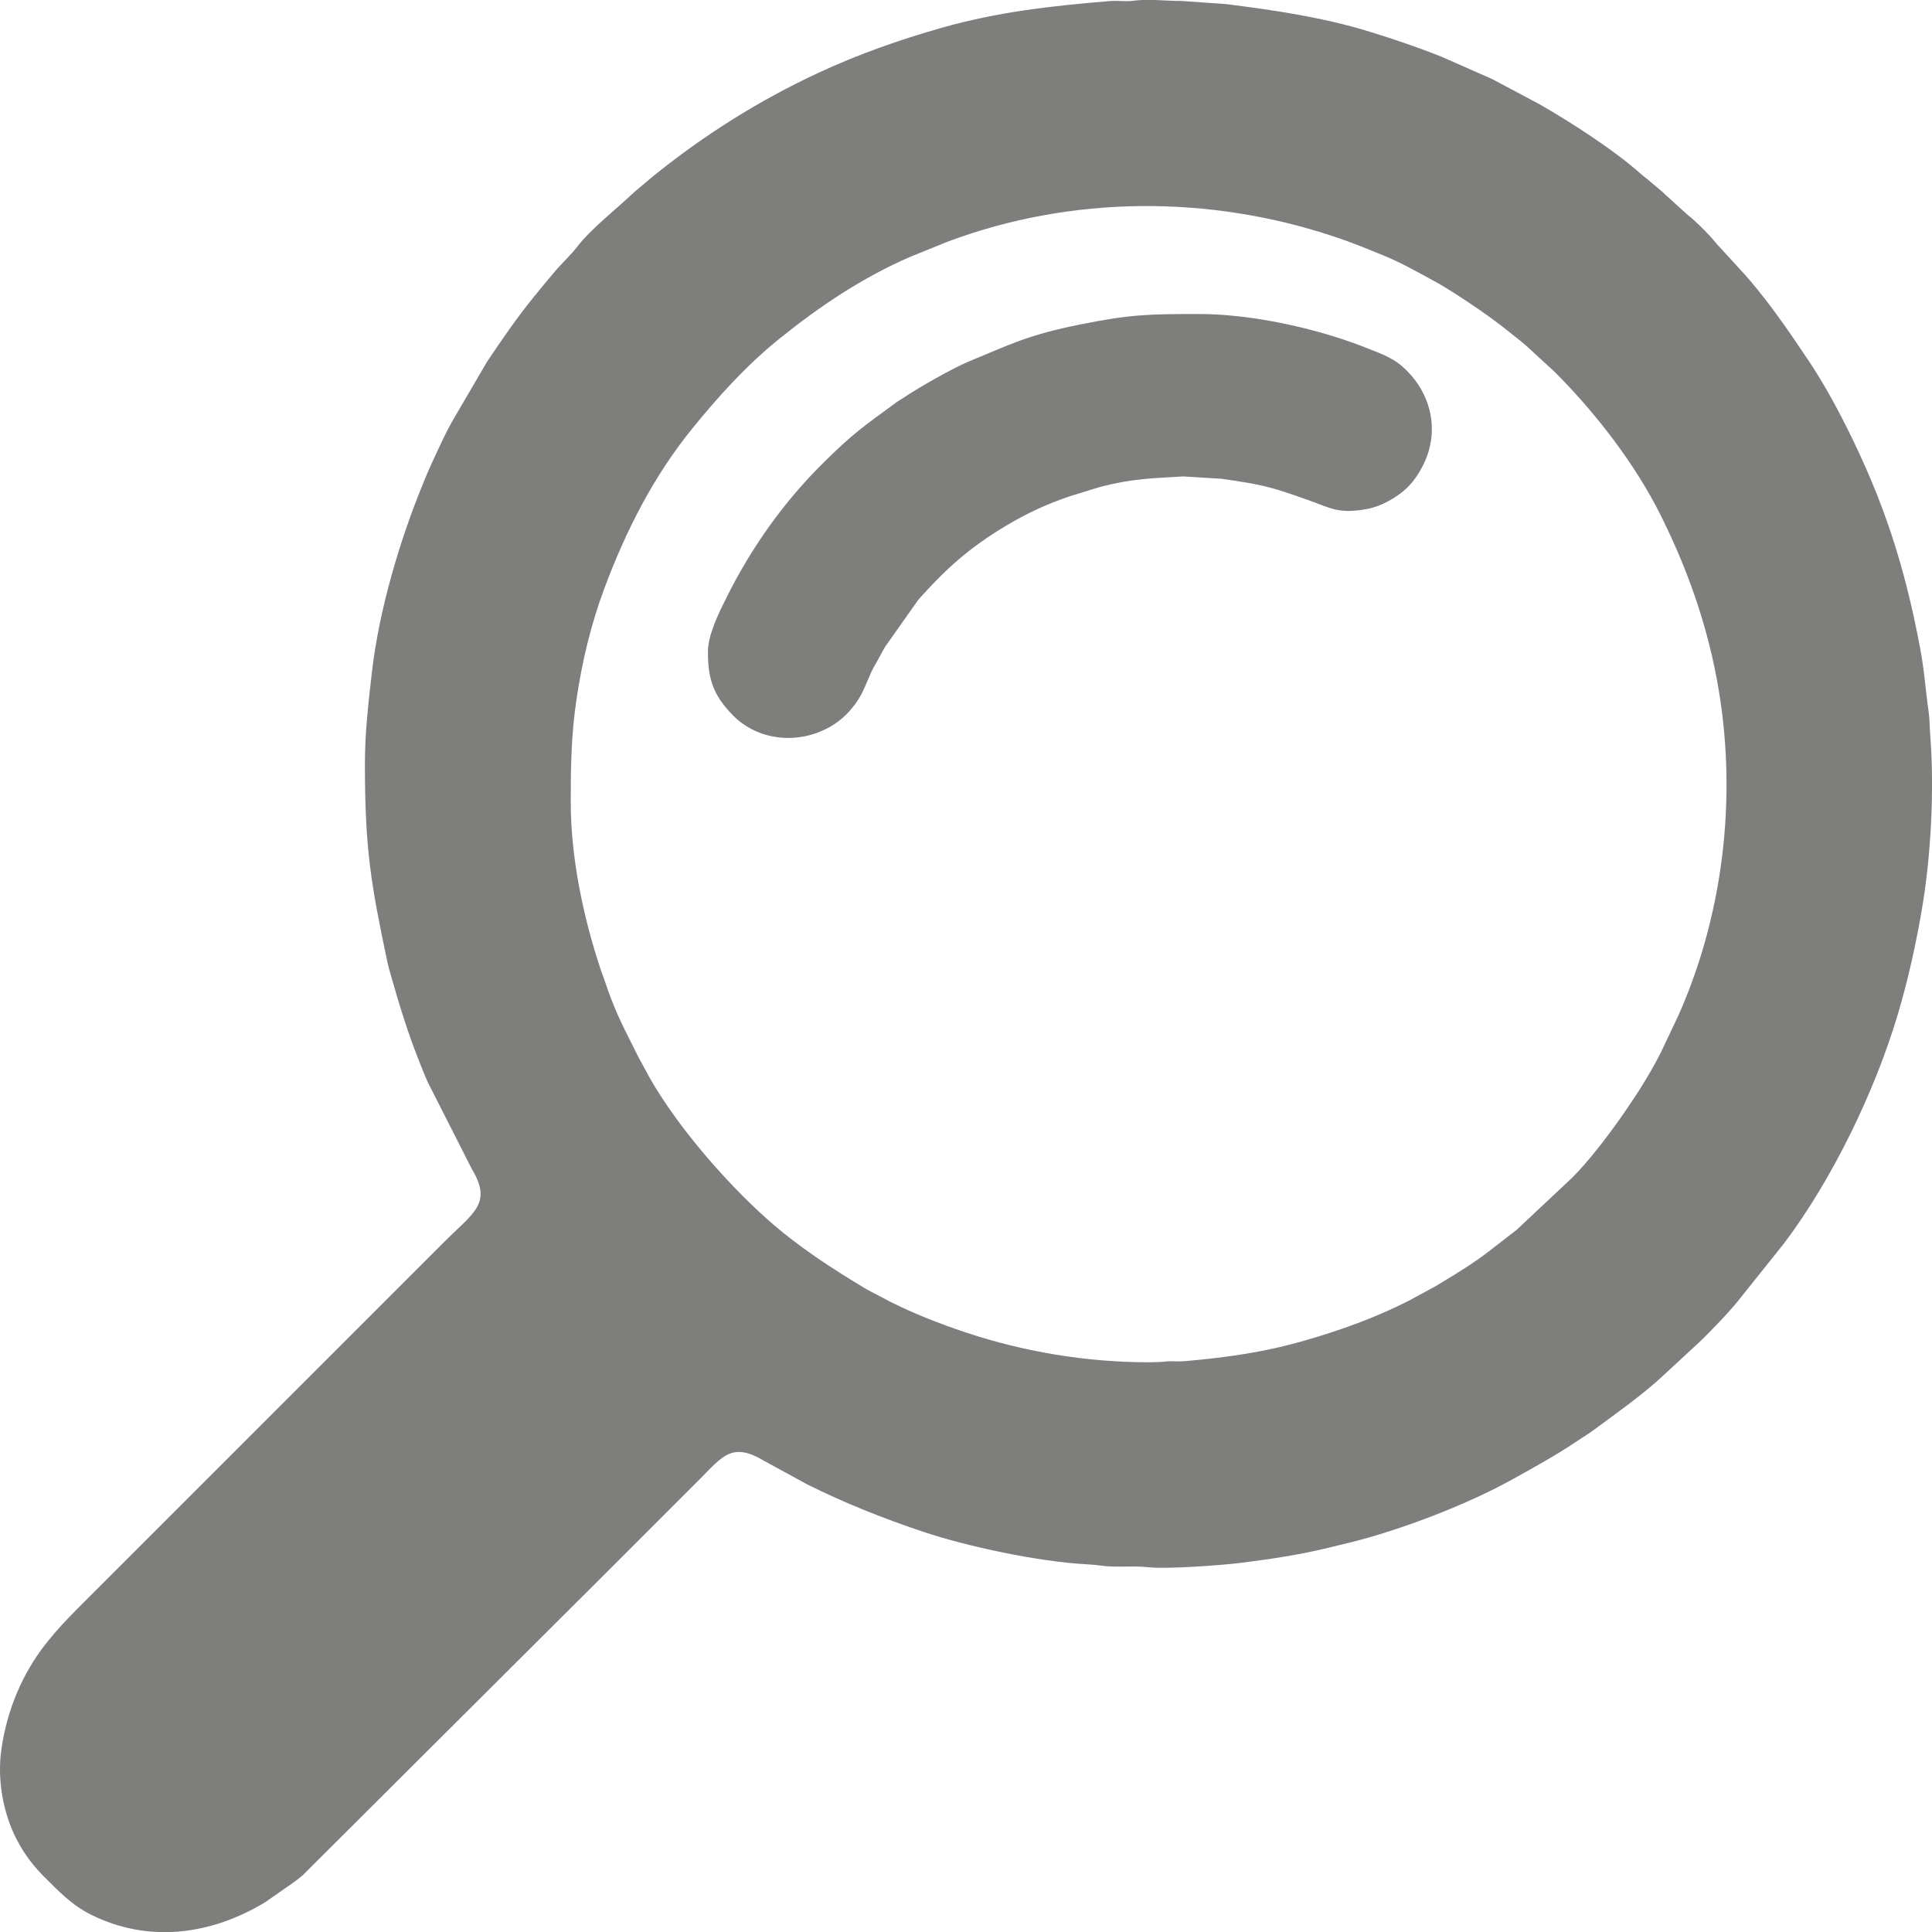 <?xml version="1.0" encoding="UTF-8"?> <svg xmlns="http://www.w3.org/2000/svg" xmlns:xlink="http://www.w3.org/1999/xlink" xmlns:xodm="http://www.corel.com/coreldraw/odm/2003" xml:space="preserve" width="74.496mm" height="74.501mm" version="1.1" style="shape-rendering:geometricPrecision; text-rendering:geometricPrecision; image-rendering:optimizeQuality; fill-rule:evenodd; clip-rule:evenodd" viewBox="0 0 1169.04 1169.12"> <defs> <style type="text/css"> .fil0 {fill:#7E7E7D} </style> </defs> <g id="Слой_x0020_1">  <g id="_105553232520512"> <path class="fil0" d="M694.94 824.3c-37.47,0 -75.24,-6.28 -110.57,-18.05 -15.61,-5.2 -31.08,-11.23 -45.72,-18.59l-14.17 -7.46c-21.07,-12.58 -41.65,-25.96 -60.02,-42.29 -26.57,-23.63 -58.61,-60.77 -74.69,-91.92 -1.33,-2.58 -2.52,-4.42 -3.89,-7.21l-7.21 -14.42c-4.85,-9.61 -9.1,-19.82 -12.5,-30.18 -0.99,-3.01 -1.83,-4.89 -2.78,-7.74 -10.46,-31.49 -18.04,-67.43 -18.04,-101.22 0,-21.62 0.28,-39.87 3.33,-60.98 3.45,-23.86 8.93,-46.58 17.05,-68.3 12.98,-34.74 29.62,-67.63 53.1,-96.56 16.15,-19.9 33.03,-38.51 52.98,-54.59 24.33,-19.6 50.21,-36.96 79.15,-49.46l22.47 -9.1c74.9,-28.06 158.07,-28.33 233.83,-3.08 11.22,3.74 20.66,7.62 31.25,12.01 9.68,4.02 19.14,9.4 28.31,14.37 4.59,2.49 9.14,5.22 13.56,8.07 10.84,7 21.49,14.22 31.53,22.25 4.91,3.92 10.19,7.82 14.69,12.2l14.31 13.16c24.89,24.97 48.46,55.47 64.06,86.77 18.12,36.36 30.7,73.88 36.39,114.44 8.86,63.22 0.13,129.9 -25.86,188.2l-10.52 22.22c-7.11,14.01 -15.75,27.36 -24.76,40.13 -7.76,11 -19.43,26.28 -29.08,35.81l-33.47 31.42 -18.13 14.03c-8.26,6.22 -17.18,11.8 -26.12,17.14 -2.5,1.49 -4.38,2.78 -7,4.11l-14.02 7.61c-19.95,10.18 -41.02,17.73 -62.55,23.97 -11.81,3.42 -23.17,5.97 -35.28,7.98 -12.76,2.12 -25.84,3.59 -38.61,4.65 -3.32,0.27 -7.12,-0.25 -10.41,0.12 -3.38,0.38 -6.4,0.5 -10.61,0.5zm-4.08 -824.3l7.99 0c5.36,0.18 10.82,0.59 15.98,0.57l27.3 1.93c29.26,3.68 58.79,8.06 86.76,16.72 14.82,4.59 28.99,9.35 43.36,15.1l30.83 13.6 28.61 15.24c17.87,10.23 44.55,27.25 60.98,41.91 1.39,1.24 2.67,2.21 4.2,3.4l7.93 6.69c1.57,1.21 2.16,2.06 3.68,3.34l11.65 10.56c1.52,1.5 2.32,1.81 3.82,3.2 5.08,4.7 10.36,9.75 14.67,15.15l13.98 15.25c14.99,16.02 29.19,36.78 41.42,55.04 8.92,13.32 16.63,27.31 23.81,41.67 21.95,43.91 34.68,83.1 43.99,132.56 2.69,14.32 3.22,25.03 5.17,38.67 0.69,4.83 0.56,8.67 0.95,13.66 2.65,33.79 0.44,73.52 -4.87,105.1 -3.6,21.43 -8.42,43.24 -14.66,64.26 -13.79,46.43 -39.72,100.16 -68.86,138.68l-26.23 32.82c-6.04,7.87 -16.38,18.43 -23.53,25.58l-23.38 21.64c-12.8,11.91 -27.25,21.97 -41.28,32.38 -3.8,2.82 -7.89,5.29 -11.9,7.98 -11.93,8 -24.52,14.89 -37.11,21.93 -28.2,15.79 -68.16,31 -99.22,38.75 -5.62,1.4 -10.35,2.52 -16.02,3.86 -15.97,3.77 -34.13,6.47 -50.56,8.49 -11.73,1.44 -44.45,3.83 -55.46,2.59 -9.8,-1.1 -19.29,0.4 -28.81,-1.01 -2.52,-0.38 -6.94,-0.69 -9.12,-0.81 -28.76,-1.6 -71.53,-10.66 -98.42,-19.67 -24.2,-8.12 -47.51,-17.37 -70.13,-28.67l-25.71 -14.04c-19.81,-11.9 -25.28,-3.07 -39.71,11.36 -6.77,6.77 -13.11,13.11 -19.88,19.88 -13.39,13.39 -26.36,26.36 -39.75,39.75l-179.76 179.19c-1.65,1.61 -3.69,3 -5.5,4.44l-17.57 12.25c-32.64,19.79 -70.55,24.99 -105.52,7.52 -11.72,-5.85 -19.92,-14.58 -28.69,-23.34 -8.74,-8.73 -15.98,-19.47 -20.54,-32.07 -4.62,-12.77 -7.24,-28.71 -4.84,-45.06 3.49,-23.84 12.8,-45.9 27.5,-64.28 5.92,-7.4 11.98,-13.86 18.64,-20.53 4.43,-4.43 8.43,-8.43 12.86,-12.86l208.7 -208.7c18.01,-18.01 29.42,-23.44 16.98,-44.17l-26.58 -52.34c-2.13,-4.56 -3.73,-8.92 -5.63,-13.67 -6.81,-17.02 -12.03,-34.34 -17.03,-51.95 -0.74,-2.6 -1.45,-5.04 -1.95,-7.41 -9.88,-47.02 -13.59,-68.08 -13.59,-119.7 0,-19.78 2.15,-37.2 4.14,-54.91 4.27,-37.96 16.85,-80.54 31.44,-115.88 1.44,-3.49 2.75,-6.76 4.37,-10.25 4.63,-9.98 9.15,-20.3 14.76,-29.67l19.19 -32.84c8.78,-13.05 17.73,-26.17 27.65,-38.41 4.52,-5.58 8.6,-10.55 13.22,-16.01 4.24,-5.02 9.97,-10.28 13.86,-15.37 8.03,-10.52 24.02,-23.04 34.05,-32.59l11.73 -9.9c30.85,-24.86 63.61,-45.58 99.59,-62.35 24.36,-11.35 49.12,-20.1 75.36,-27.53 33.62,-9.52 66.05,-13.16 101.42,-16.09 4.77,-0.39 9.71,0.46 14.42,-0.19 1.57,-0.22 3.19,-0.35 4.84,-0.43z"></path> <path class="fil0" d="M428.36 394.61c0,16.81 3.6,26.58 15.34,38.44 14.84,14.98 39.23,17.92 58.88,6.56 6.83,-3.95 12.23,-9.4 16.63,-16.11 4.31,-6.56 6.43,-14.79 10.53,-21.63 2.19,-3.66 3.64,-6.84 5.85,-10.52l20.07 -28.45c16.43,-18.39 30.39,-31.19 52.94,-44.69 12.74,-7.64 24.81,-13.19 38.77,-17.94l18.32 -5.64c19.47,-5.02 30.44,-5.17 50.38,-6.34l22.97 1.41c24.55,3.51 29.33,4.64 52.14,12.75 14.47,5.15 18.69,8.72 36.31,5.48 8.15,-1.5 17.77,-6.9 23.7,-12.55 4.18,-3.98 7.38,-8.83 9.97,-14 10.41,-20.76 4.82,-44.14 -12.33,-59.38 -4.73,-4.2 -10.07,-6.76 -16.43,-9.29 -6.26,-2.5 -12.22,-4.84 -19.15,-7.15 -26.13,-8.72 -59.16,-15.56 -87.91,-15.56 -30.51,0 -41.26,0.25 -71.47,6.28 -31.97,6.39 -42.6,12.12 -68.01,22.61 -9.13,3.77 -29.67,15.43 -39.06,21.74 -1.78,1.19 -2.95,1.75 -4.62,2.98 -19.3,14.24 -25.75,18.21 -45.28,37.73 -23.11,23.11 -42.23,50.12 -56.85,79.36 -4.74,9.48 -11.69,23.05 -11.69,33.91z"></path> </g> </g> </svg> 